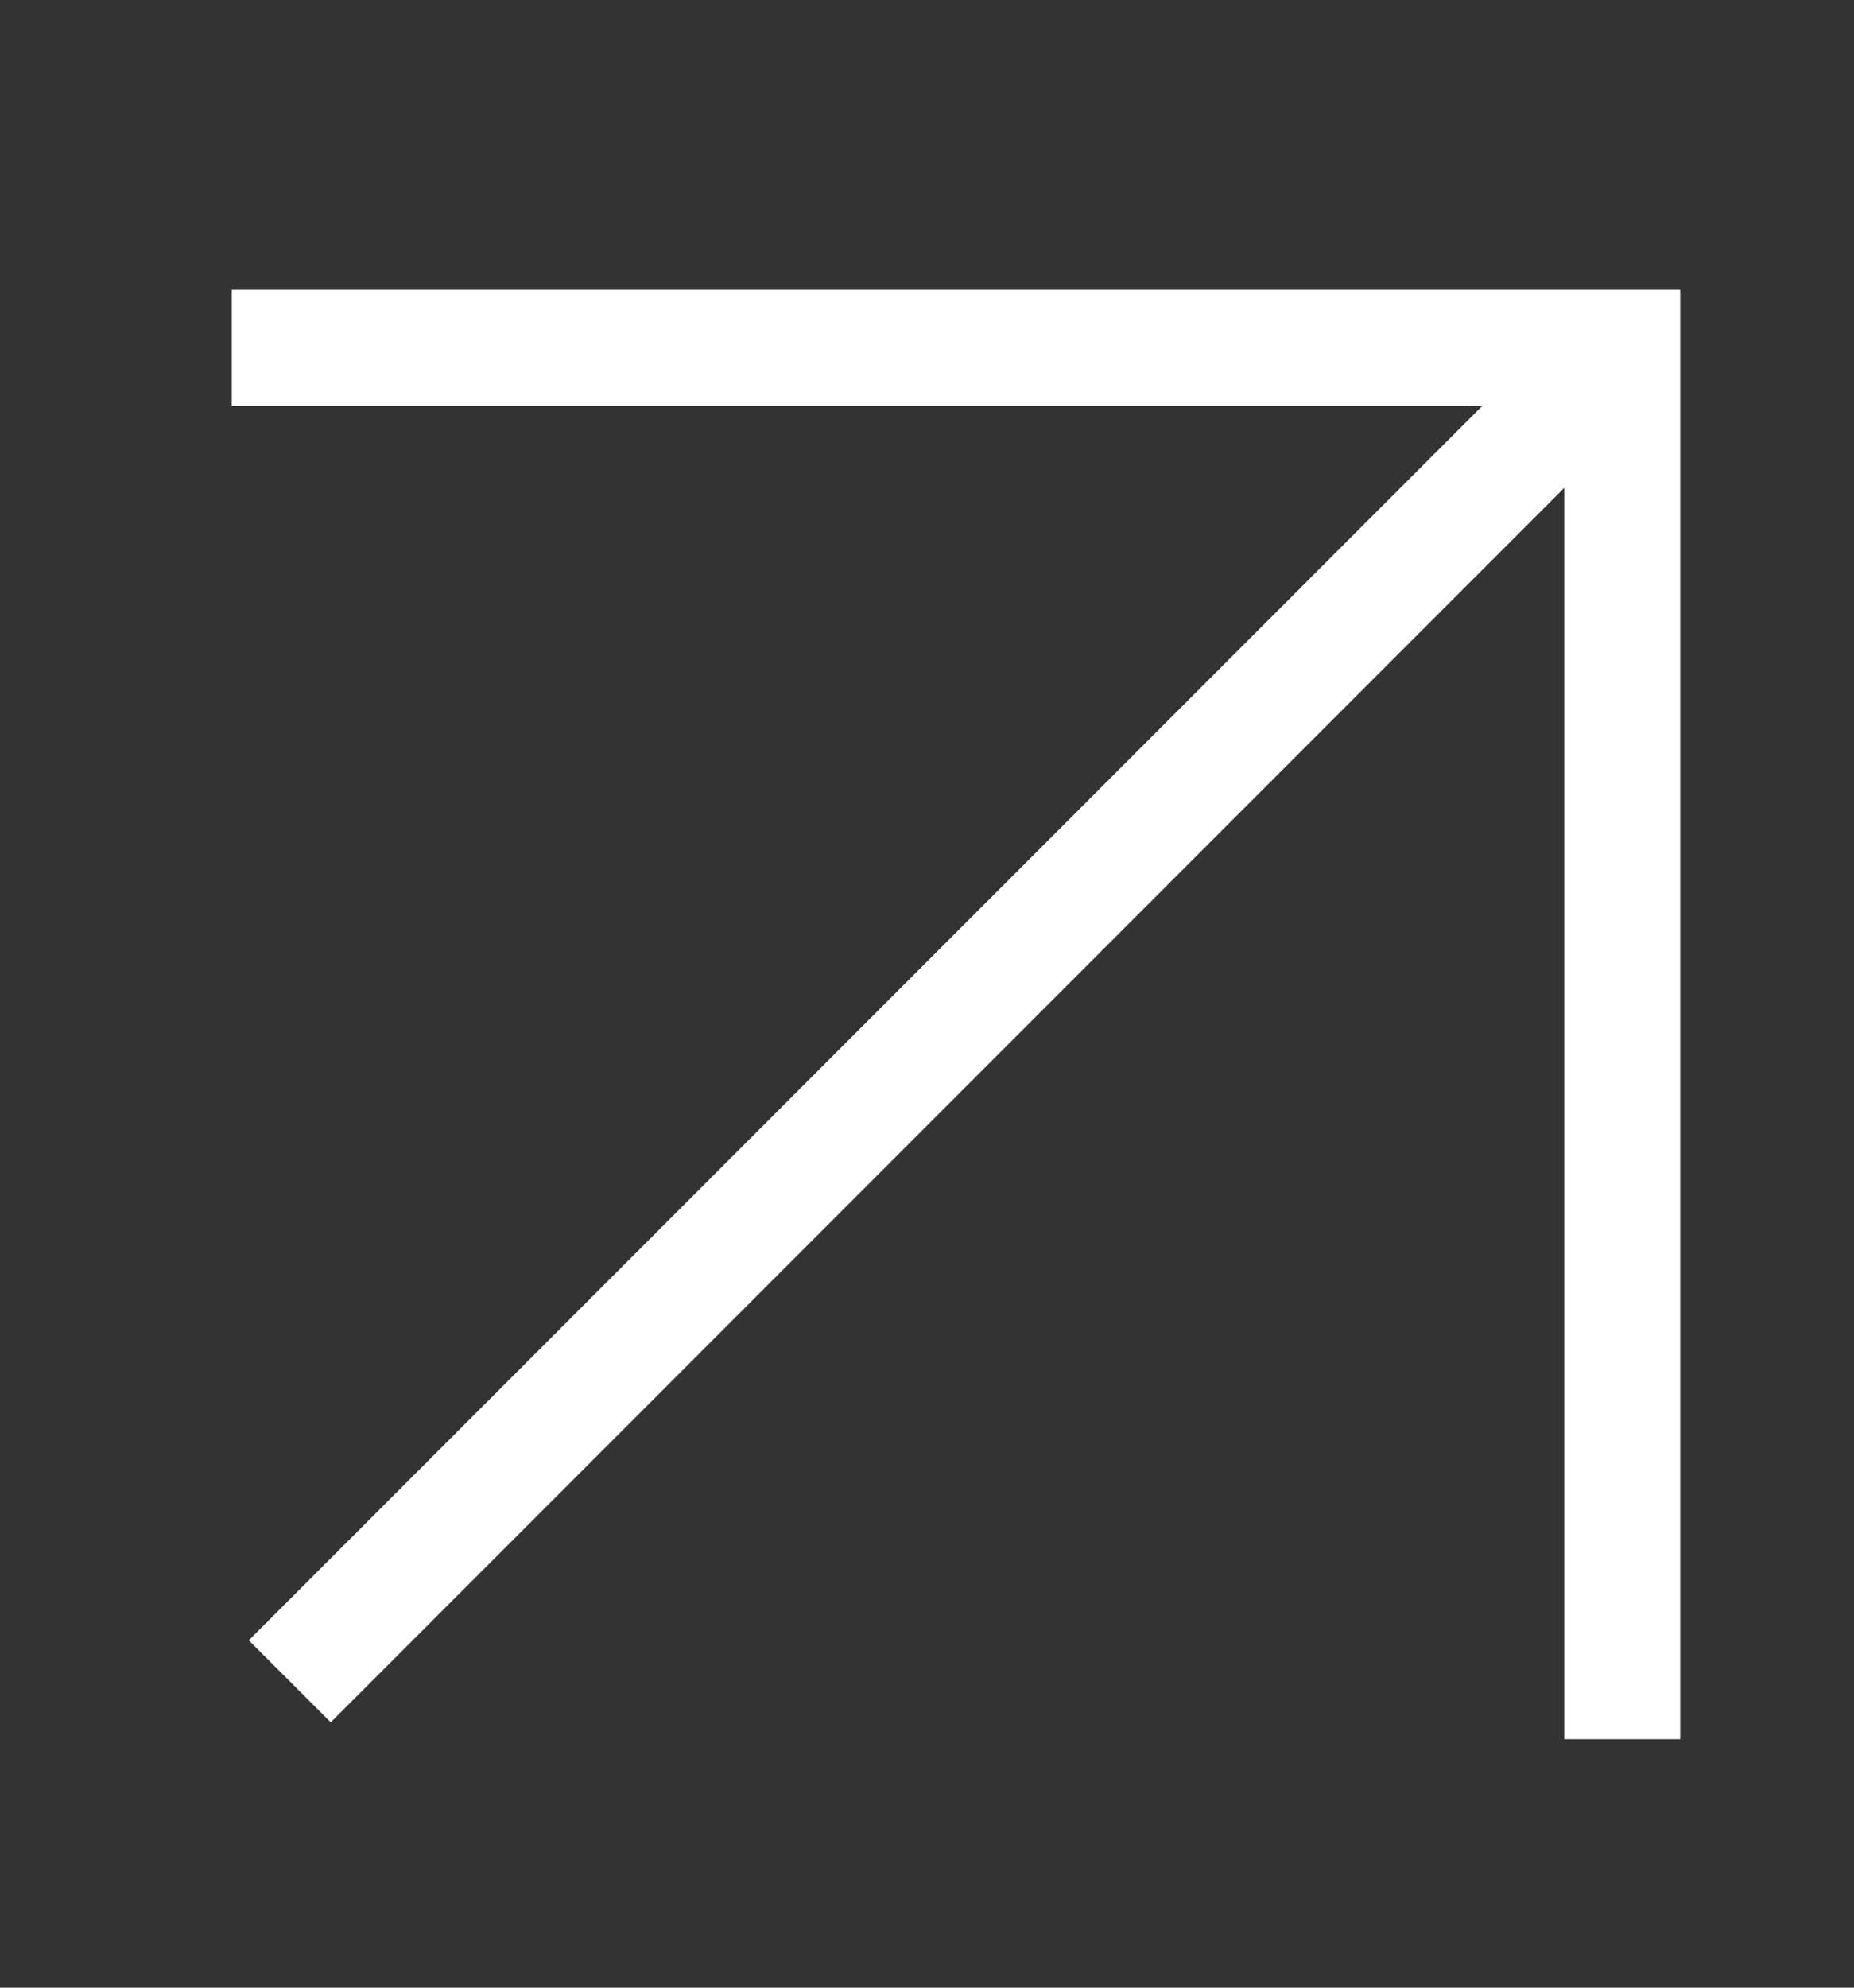 <svg width="14" height="15" viewBox="0 0 14 15" fill="none" xmlns="http://www.w3.org/2000/svg">
<rect x="0" y="0" width="14" height="15" fill="#333333" stroke="none"/>
<path d="M1.75 2.625H12.25V13.125" stroke="white" stroke-width="0.875"/>
<path d="M12.25 2.625L2.188 12.688" stroke="white" stroke-width="0.875"/>
</svg>
